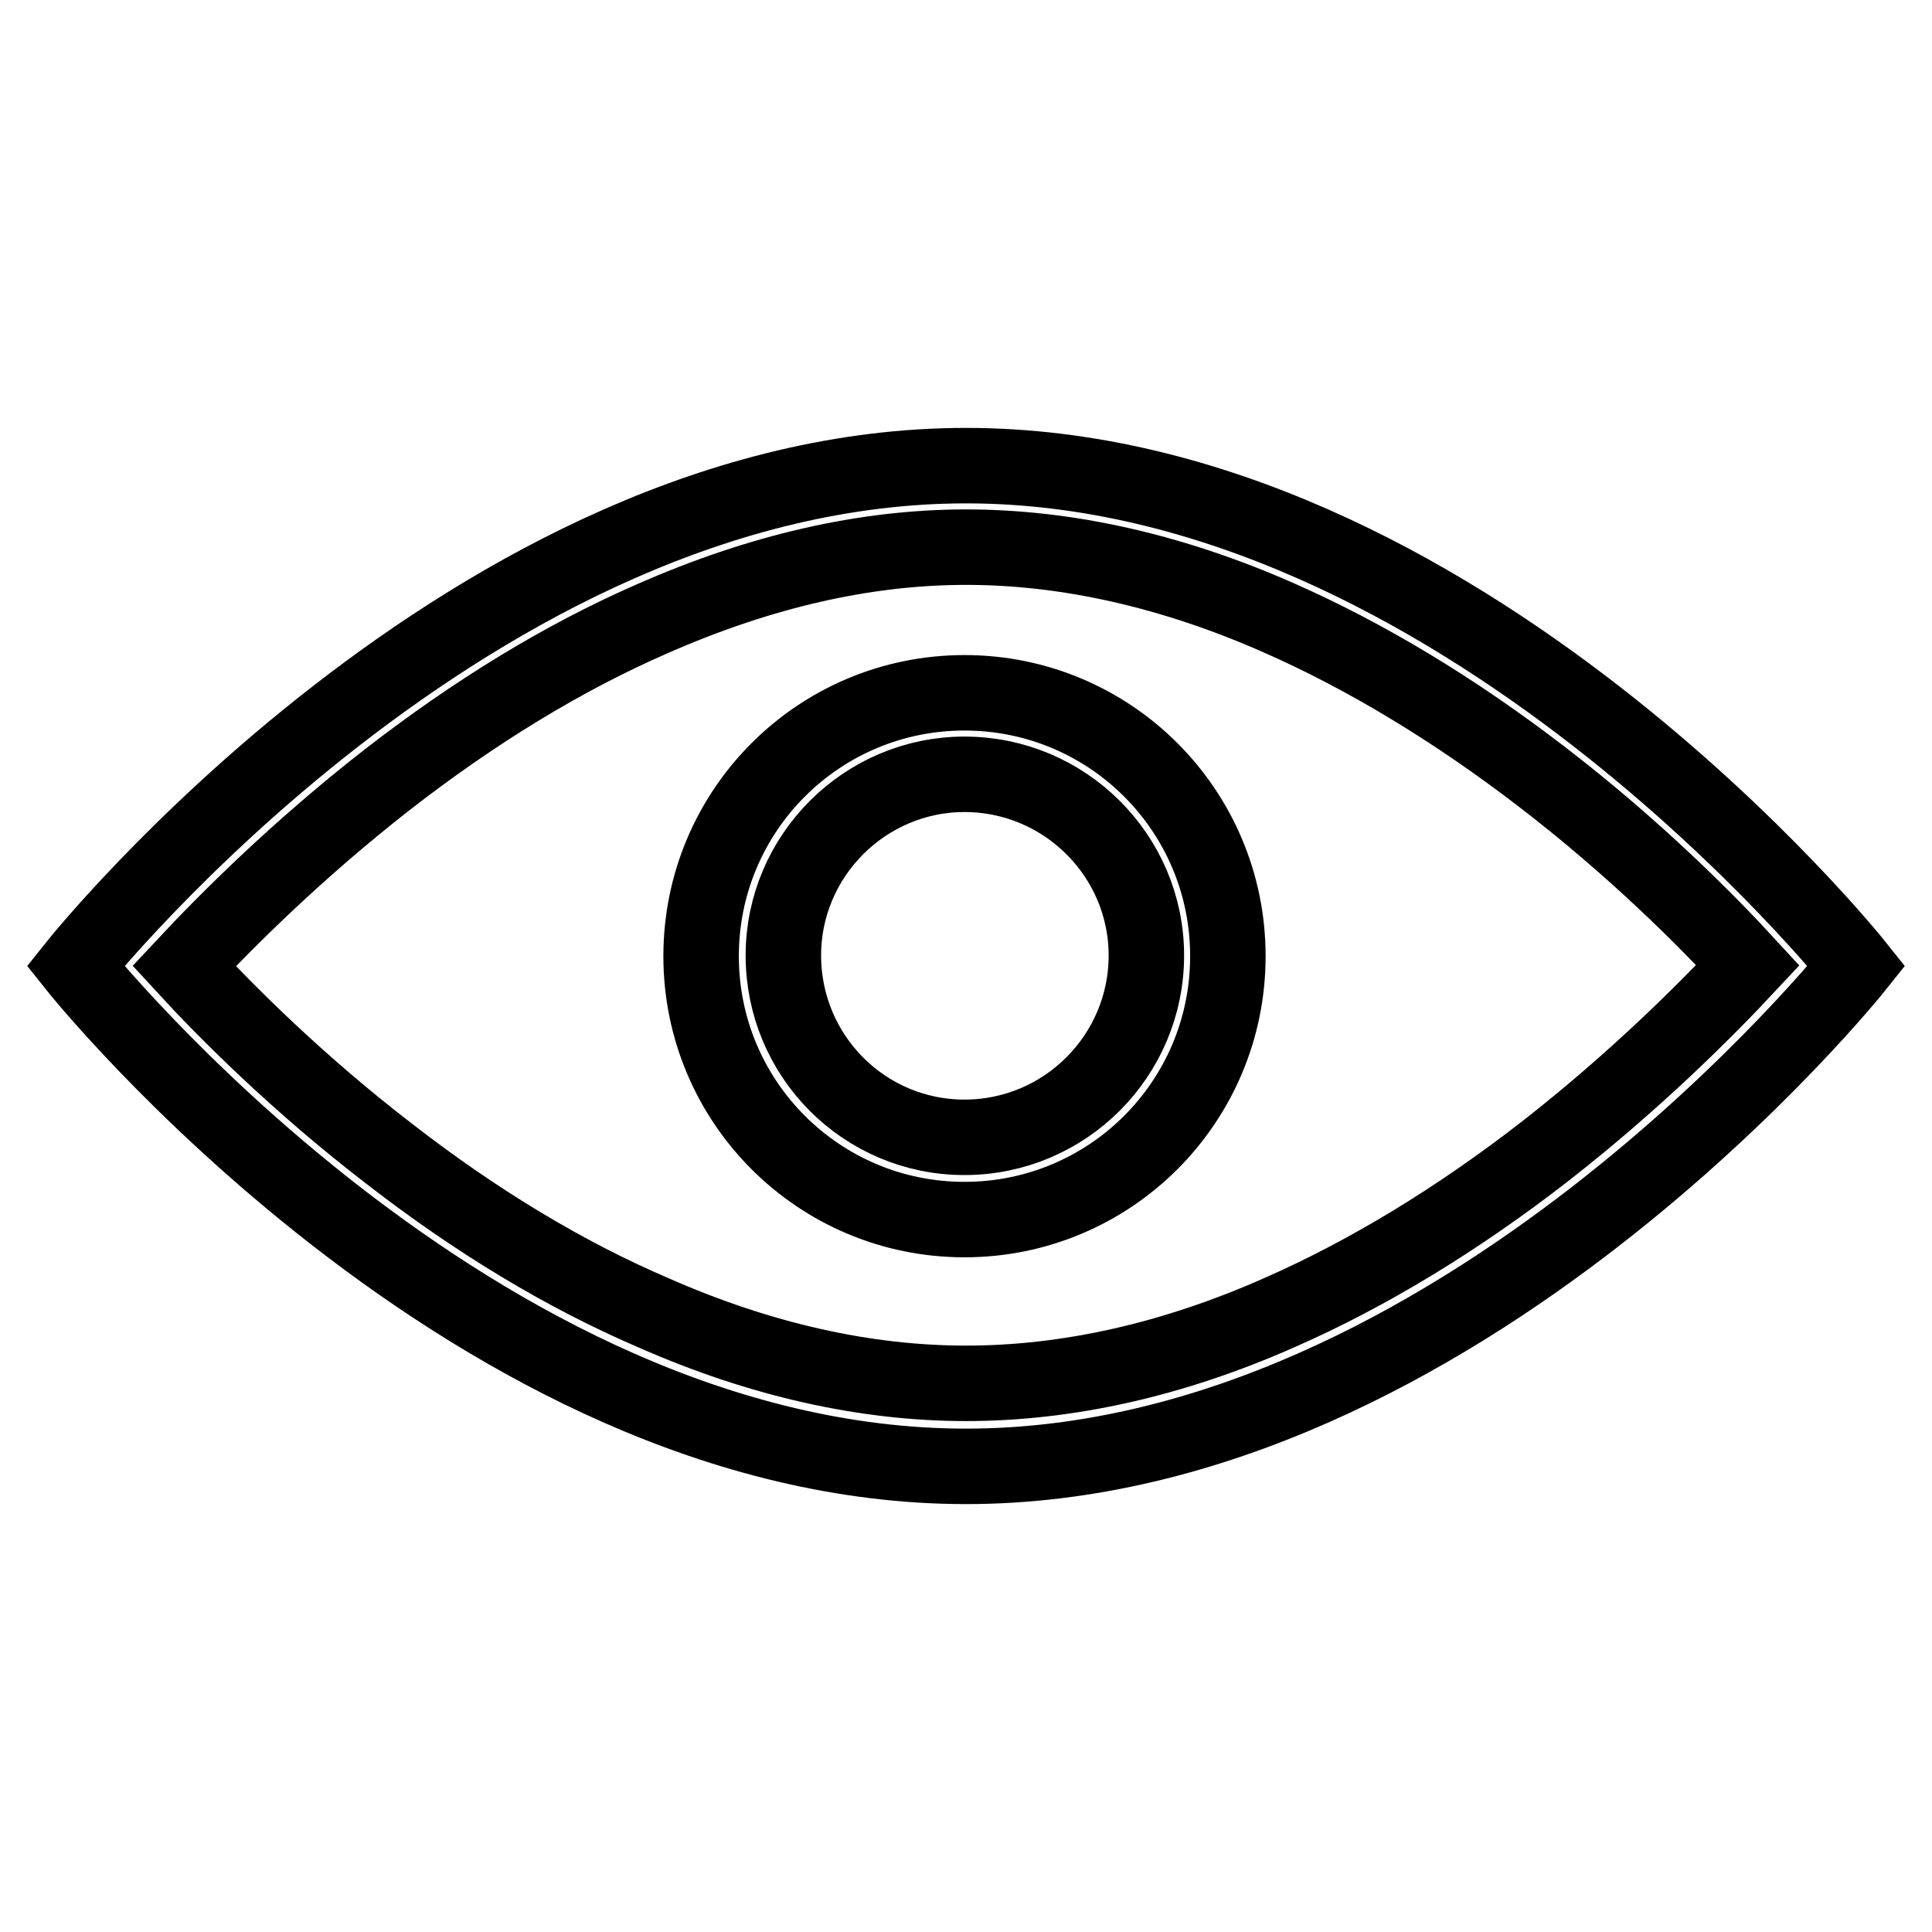 <?xml version="1.0" encoding="utf-8"?>
<!-- Svg Vector Icons : http://www.onlinewebfonts.com/icon -->
<!DOCTYPE svg PUBLIC "-//W3C//DTD SVG 1.1//EN" "http://www.w3.org/Graphics/SVG/1.1/DTD/svg11.dtd">
<svg version="1.1" xmlns="http://www.w3.org/2000/svg" xmlns:xlink="http://www.w3.org/1999/xlink" x="0px" y="0px" viewBox="0 0 256 256" enable-background="new 0 0 256 256" xml:space="preserve">
<g> <path stroke-width="10" fill-opacity="0" stroke="#000000"  d="M128,72.5c13.3,0,27.2,3.1,41.3,9.3c11.6,5.1,23.4,12.2,35.1,21.2c12.1,9.3,21.6,18.8,27.2,24.9 c-5.6,6-14.9,15.3-26.8,24.6c-11.7,9.1-23.6,16.3-35.2,21.4c-14.2,6.3-28.2,9.4-41.6,9.4c-13.3,0-27.2-3.1-41.3-9.3 C75,169,63.2,161.9,51.6,152.9C39.5,143.6,30,134.1,24.4,128c5.6-6,14.9-15.3,26.8-24.6C62.9,94.3,74.7,87.1,86.4,82 C100.7,75.7,114.6,72.5,128,72.5L128,72.5z M128,61.7C62.8,61.7,10,128,10,128s52.8,66.3,118,66.3S246,128,246,128 S193.2,61.7,128,61.7L128,61.7 M127.8,102.6c13.3,0,24.1,10.8,24.1,24c0,13.3-10.8,24.1-24.1,24.1c-13.3,0-24-10.8-24-24.1 C103.8,113.4,114.6,102.6,127.8,102.6L127.8,102.6z M127.8,91.8c-19.3,0-34.9,15.6-34.9,34.9c0,19.3,15.6,34.9,34.9,34.9 s34.9-15.6,34.9-34.9C162.7,107.4,147.1,91.8,127.8,91.8L127.8,91.8"/></g>
</svg>